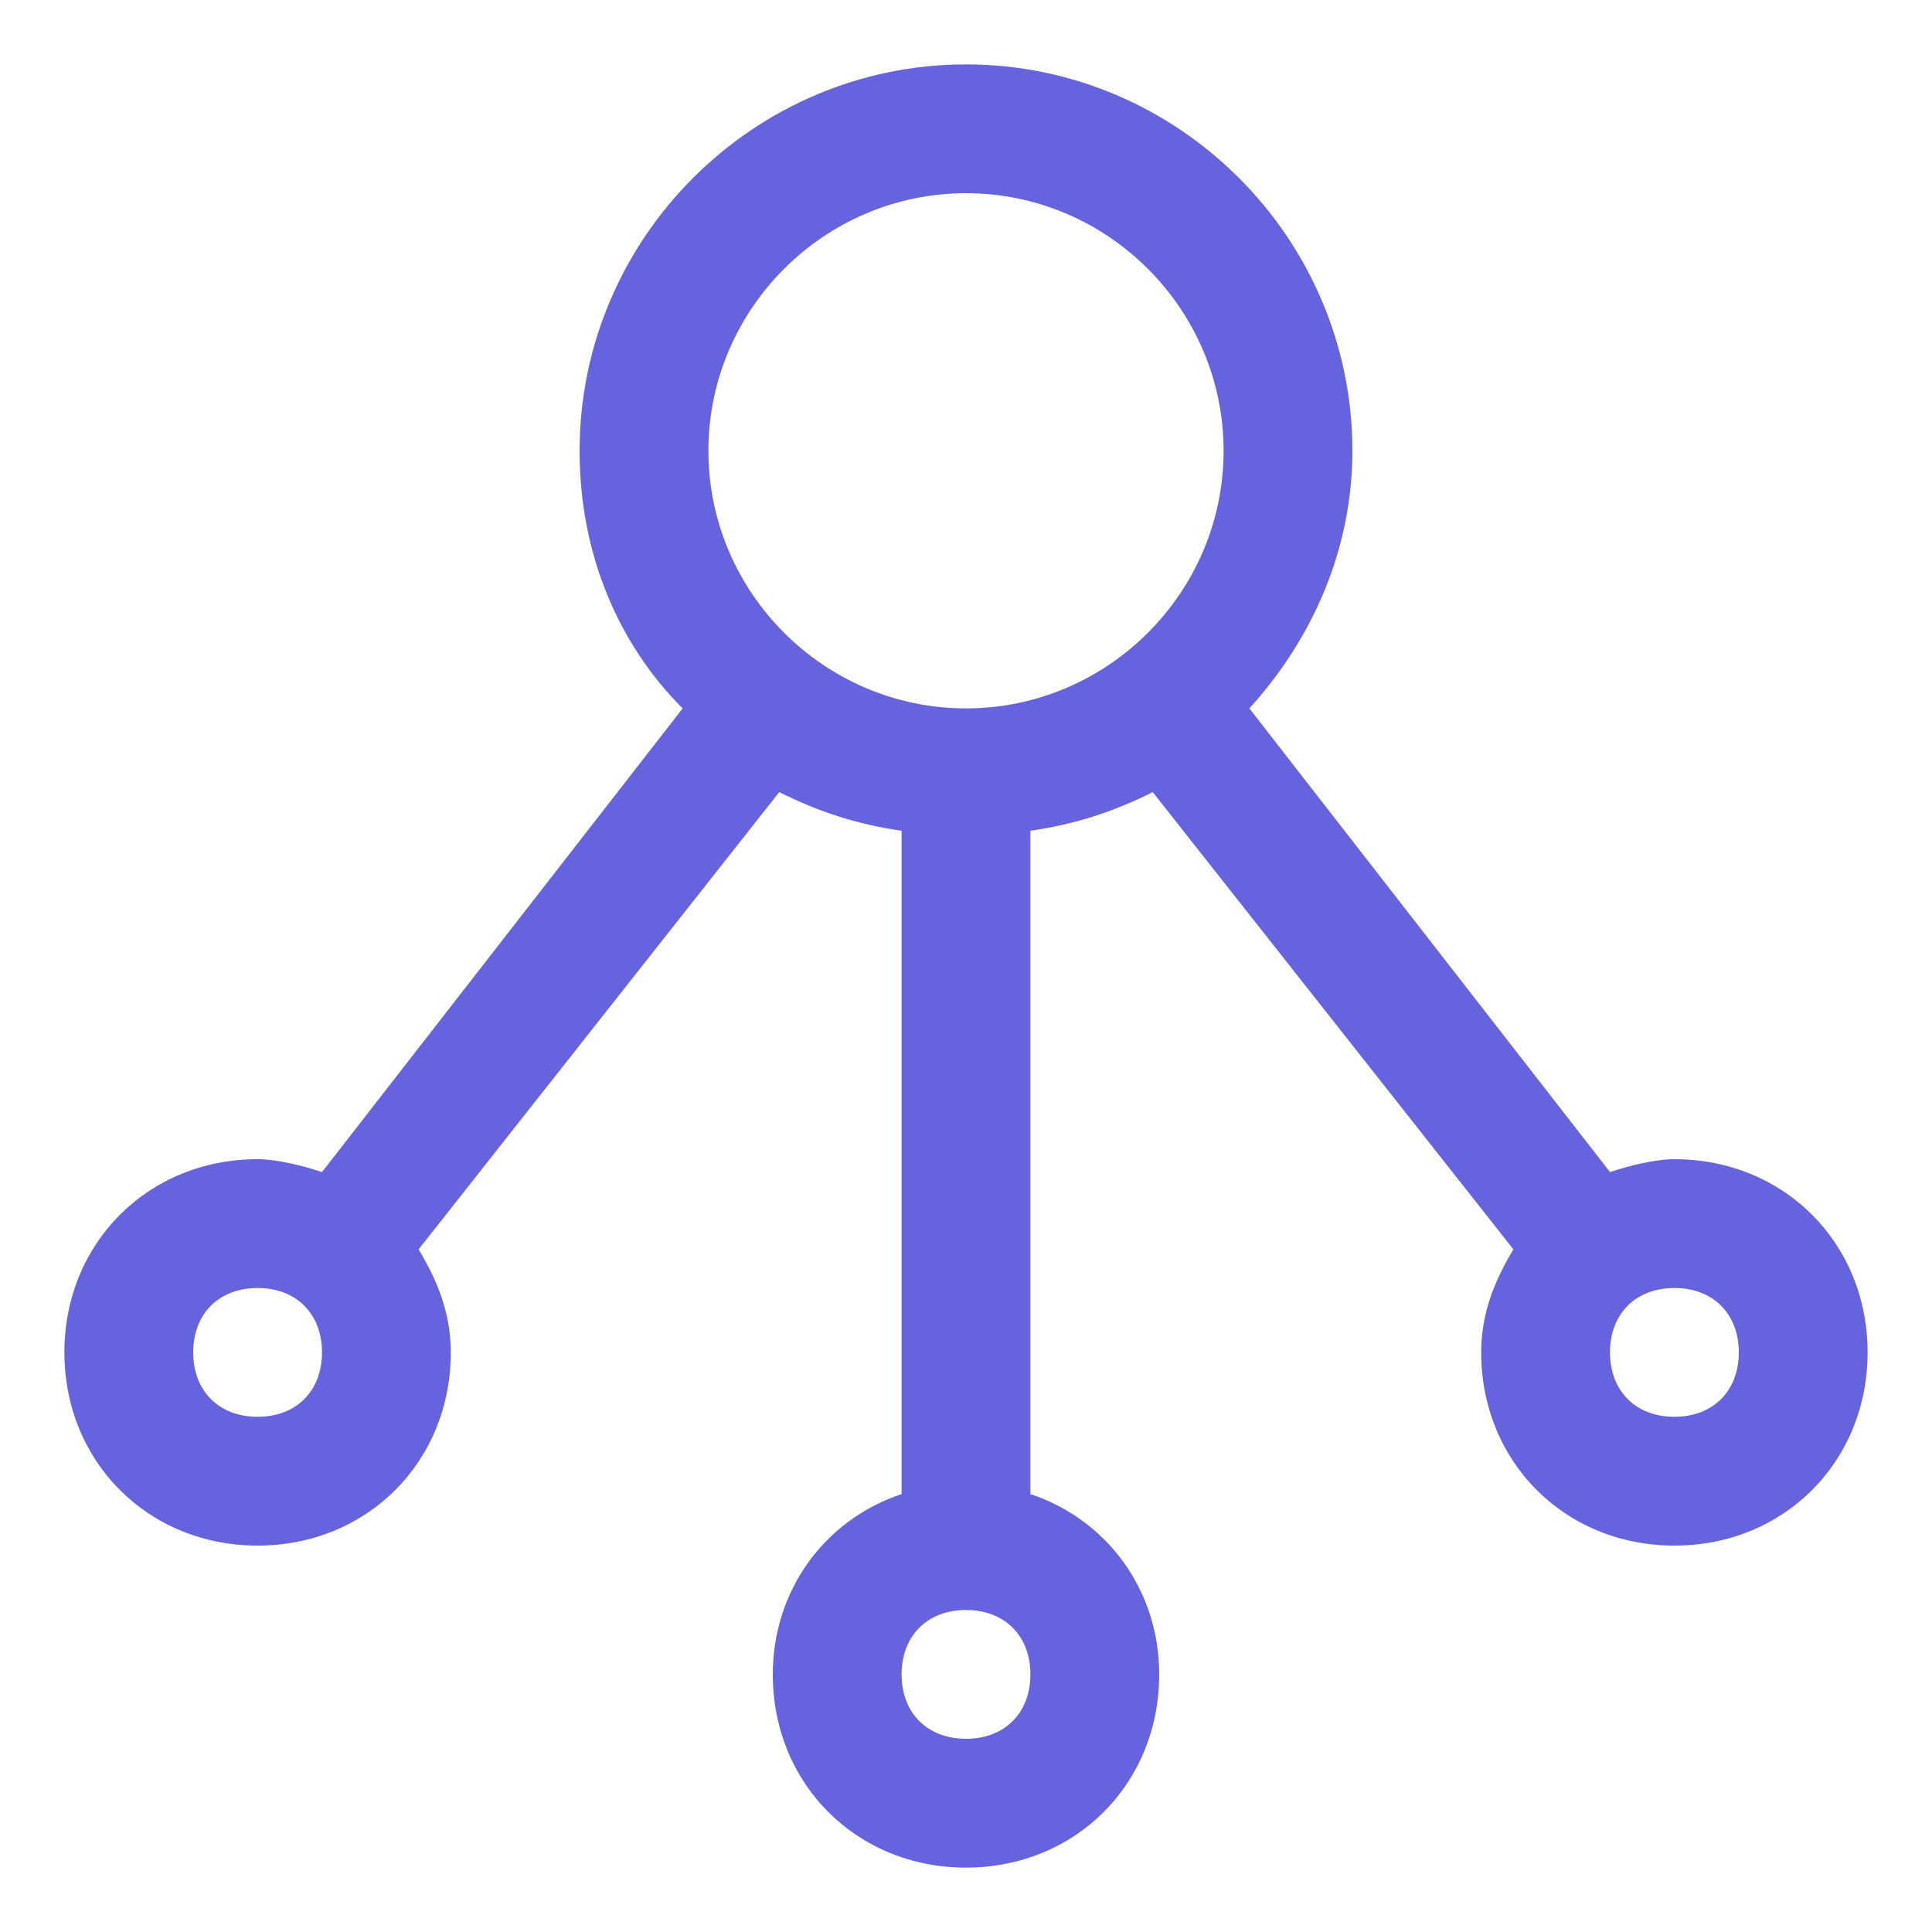 <?xml version="1.0" encoding="UTF-8"?>
<svg xmlns="http://www.w3.org/2000/svg" width="30" height="30" viewBox="0 0 30 30" fill="none">
  <path d="M26 22C25.4 22 25 21.6 25 21C25 20.4 25.4 20 26 20C26.6 20 27 20.4 27 21C27 21.6 26.6 22 26 22ZM15 27C14.4 27 14 26.6 14 26C14 25.4 14.4 25 15 25C15.6 25 16 25.4 16 26C16 26.6 15.6 27 15 27ZM4 22C3.4 22 3 21.6 3 21C3 20.4 3.4 20 4 20C4.6 20 5 20.4 5 21C5 21.6 4.6 22 4 22ZM15 3C17.2 3 19 4.8 19 7C19 9.2 17.2 11 15 11C12.8 11 11 9.2 11 7C11 4.8 12.8 3 15 3ZM26 18C25.7 18 25.3 18.1 25 18.2L19.4 11C20.4 9.9 21 8.5 21 7C21 3.7 18.3 1 15 1C11.7 1 9 3.7 9 7C9 8.6 9.6 10 10.6 11L5 18.2C4.7 18.1 4.3 18 4 18C2.3 18 1 19.3 1 21C1 22.7 2.3 24 4 24C5.7 24 7 22.7 7 21C7 20.4 6.8 19.9 6.5 19.4L12.1 12.3C12.7 12.6 13.3 12.8 14 12.9V23.2C12.8 23.6 12 24.7 12 26C12 27.7 13.3 29 15 29C16.7 29 18 27.7 18 26C18 24.7 17.2 23.6 16 23.2V12.9C16.7 12.8 17.3 12.6 17.9 12.3L23.5 19.4C23.2 19.9 23 20.4 23 21C23 22.7 24.3 24 26 24C27.7 24 29 22.7 29 21C29 19.3 27.7 18 26 18Z" fill="#6563DE"></path>
</svg>
